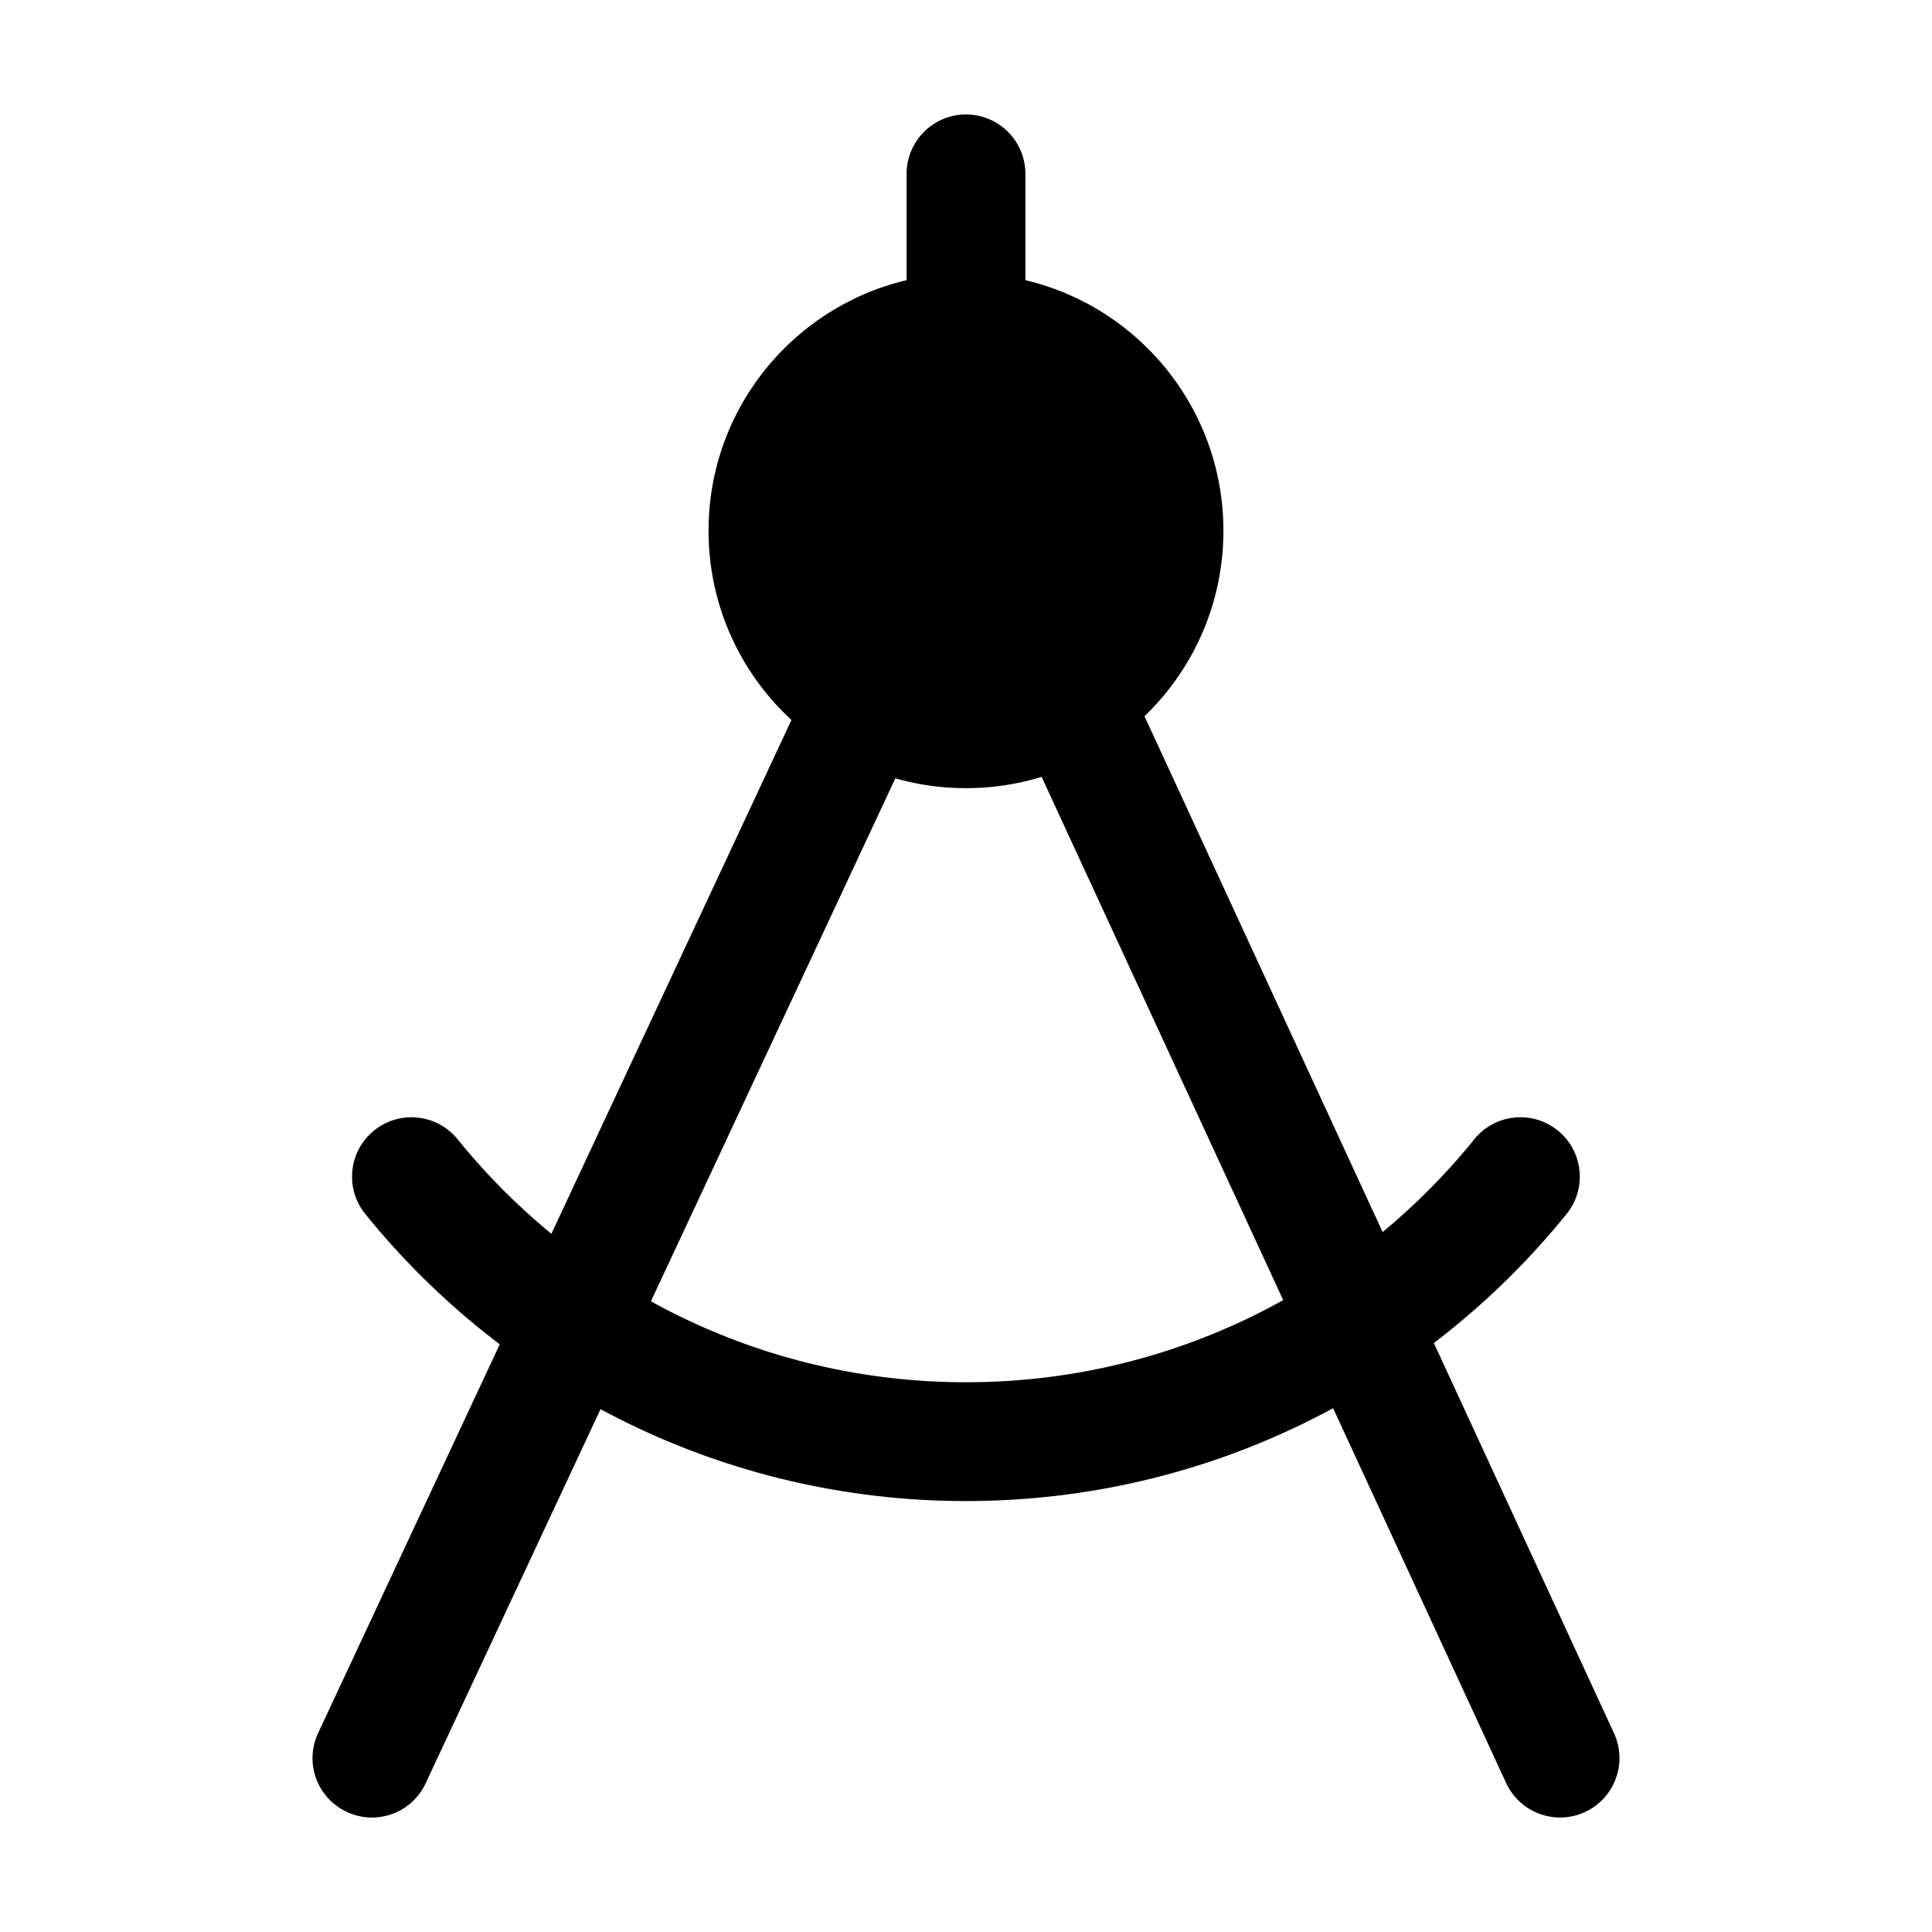 <?xml version="1.0" encoding="UTF-8"?>
<!-- Uploaded to: SVG Repo, www.svgrepo.com, Generator: SVG Repo Mixer Tools -->
<svg fill="#000000" width="800px" height="800px" version="1.1" viewBox="144 144 512 512" xmlns="http://www.w3.org/2000/svg">
 <g fill-rule="evenodd">
  <path d="m468.22 284.65c0 37.68-30.547 68.223-68.223 68.223-37.68 0-68.227-30.543-68.227-68.223 0-37.68 30.547-68.227 68.227-68.227 37.676 0 68.223 30.547 68.223 68.227"/>
  <path d="m534.7 445.93c-31.762 39.254-80.316 64.383-134.71 64.383s-102.95-25.129-134.71-64.383c-5.457-6.758-15.387-7.809-22.148-2.332-6.758 5.457-7.789 15.387-2.332 22.125 37.535 46.391 94.926 76.074 159.18 76.074 64.258 0 121.65-29.684 159.18-76.074 5.457-6.738 4.43-16.668-2.332-22.125-6.758-5.481-16.688-4.43-22.148 2.332z"/>
  <path d="m415.74 232.06v-41.984c0-8.691-7.055-15.742-15.742-15.742-8.691 0-15.742 7.055-15.742 15.742v41.984c0 8.691 7.055 15.742 15.742 15.742 8.691 0 15.742-7.055 15.742-15.742z"/>
  <path d="m359.15 323.23-130.84 280.04c-3.695 7.871-0.293 17.234 7.598 20.906 7.871 3.695 17.234 0.293 20.906-7.598l130.86-280.01c3.672-7.871 0.273-17.254-7.598-20.93-7.871-3.672-17.254-0.273-20.93 7.598z"/>
  <path d="m413.52 335.76 129.62 280.75c3.652 7.894 13.016 11.336 20.887 7.703 7.894-3.652 11.336-13.016 7.703-20.887l-129.62-280.77c-3.652-7.894-13.016-11.336-20.906-7.703-7.894 3.652-11.336 13.016-7.684 20.906z"/>
 </g>
</svg>